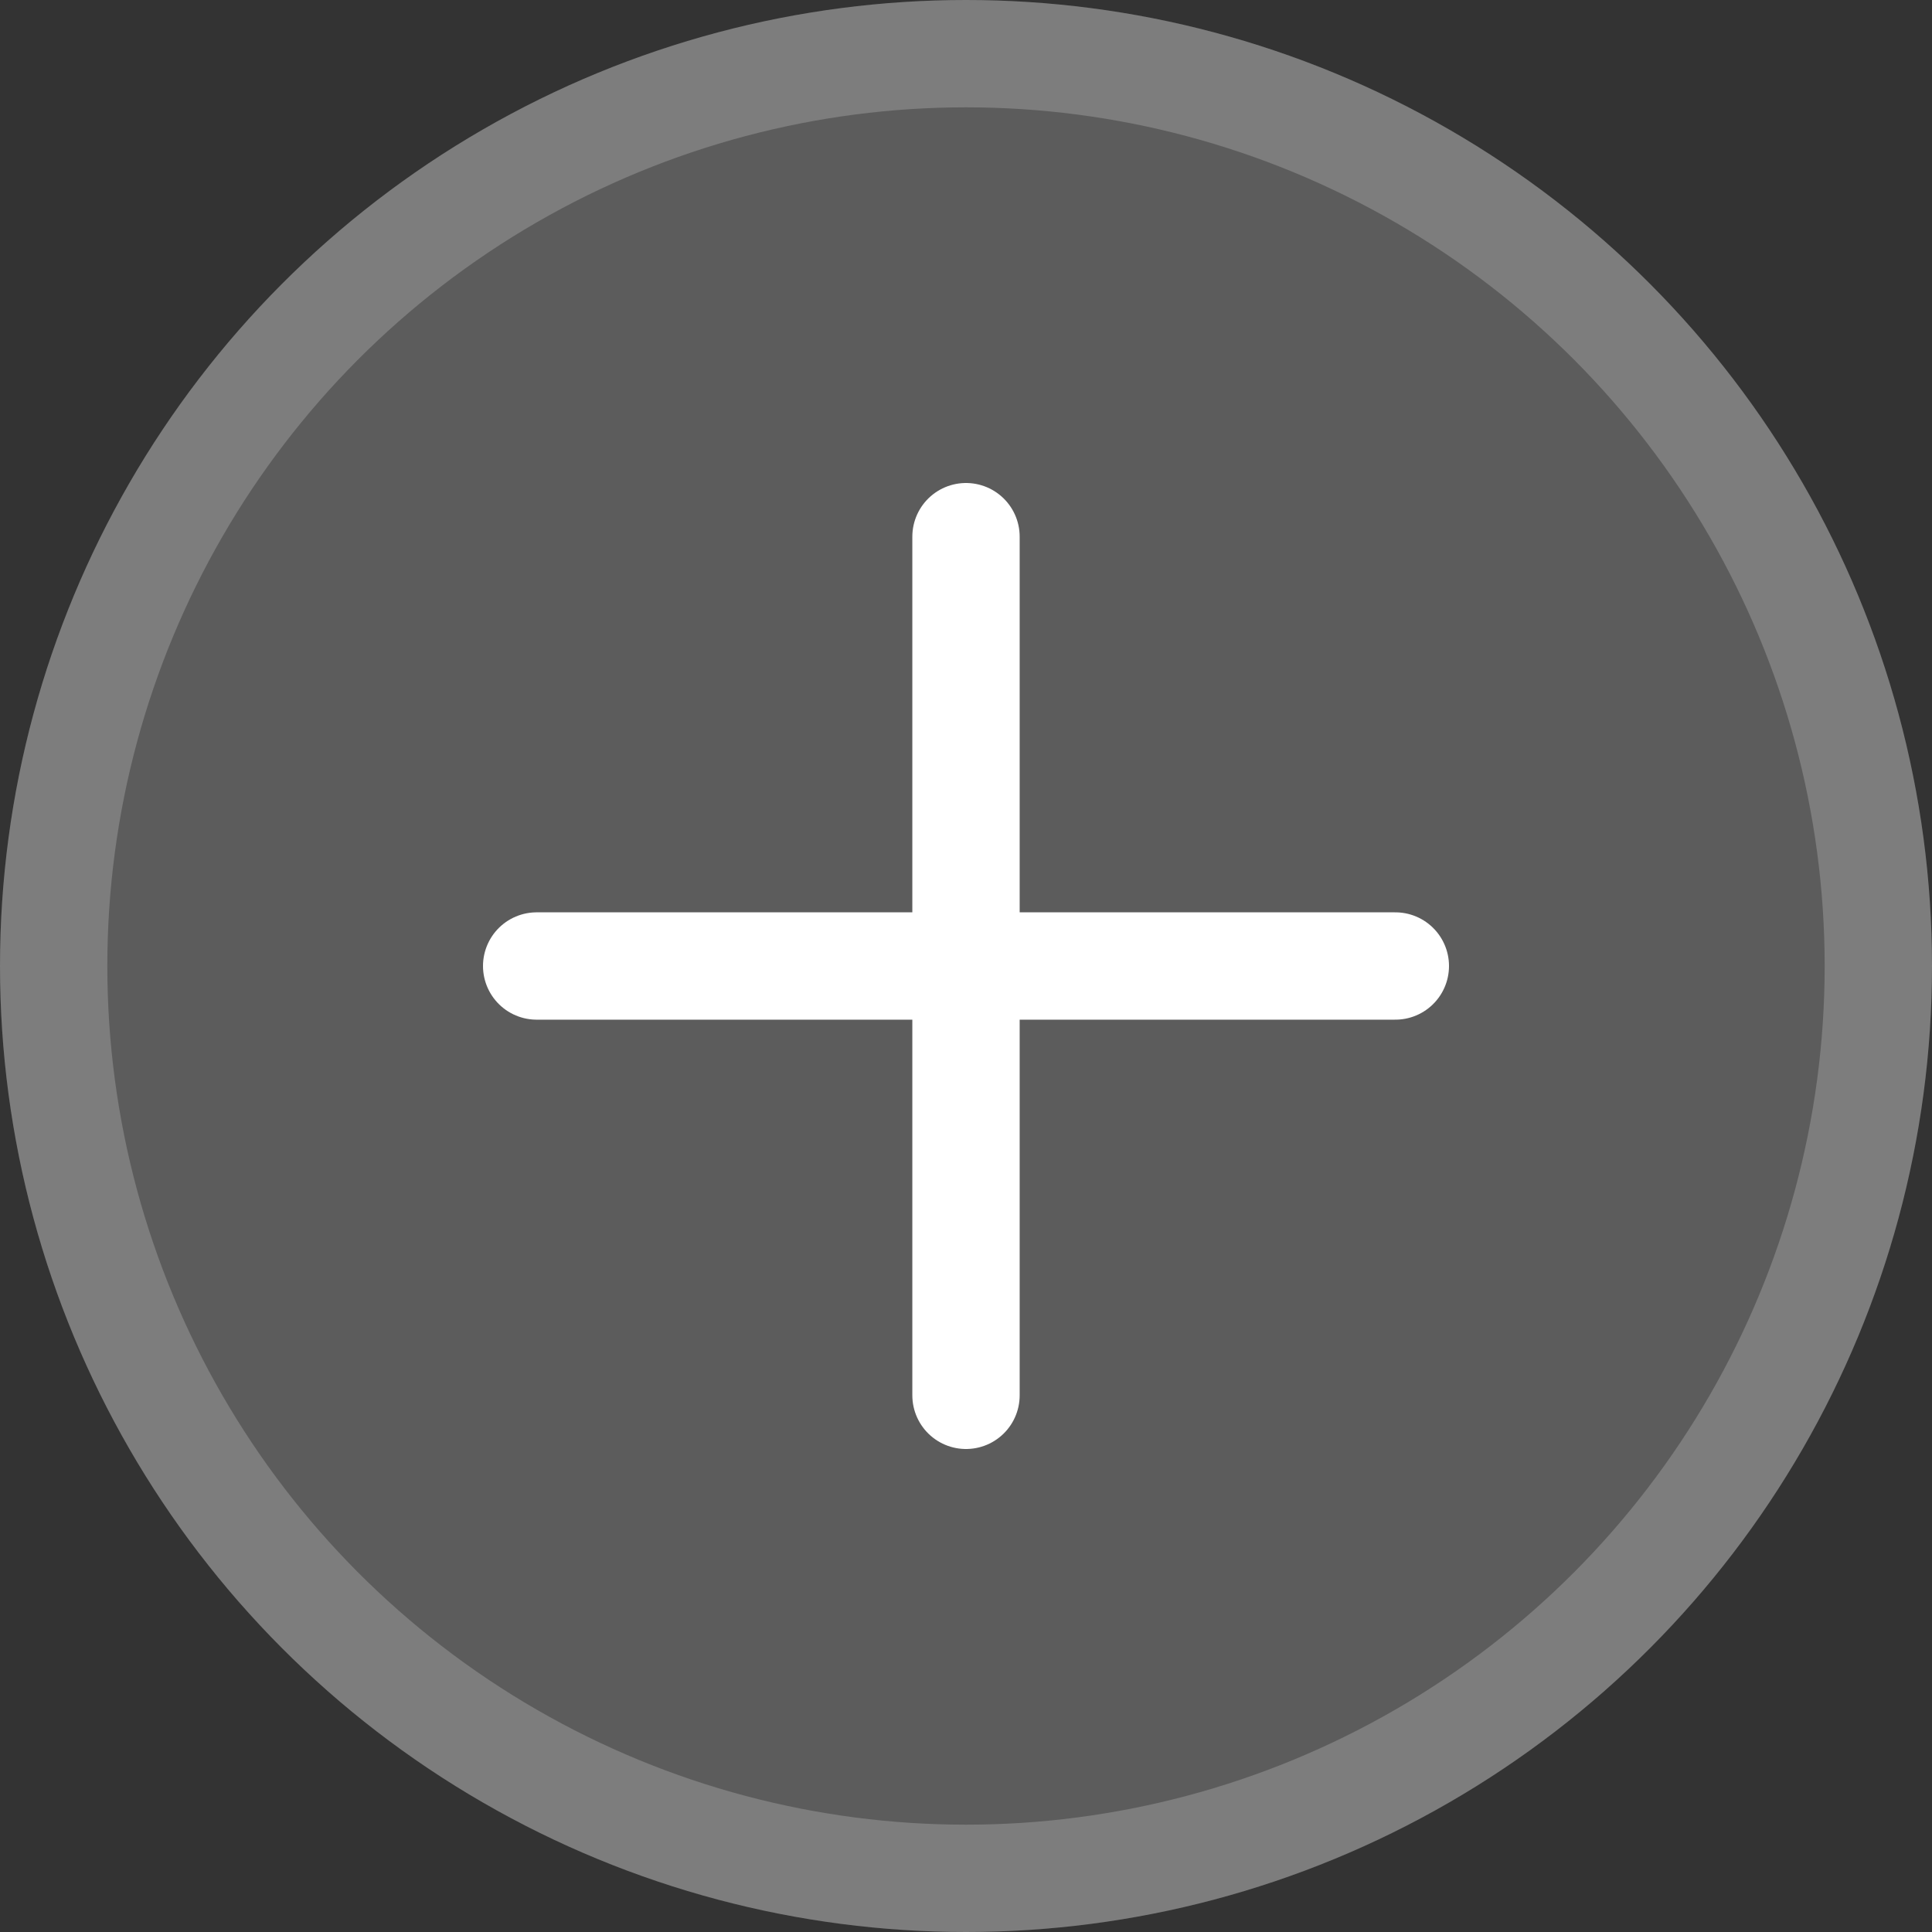 <?xml version="1.0" encoding="UTF-8"?> <svg xmlns="http://www.w3.org/2000/svg" width="18" height="18" viewBox="0 0 18 18" fill="none"><rect x="0" y="0" width="18" height="18" fill="#333333" stroke="none"/> <circle cx="9" cy="9" r="9" fill="white" fill-opacity="0.2"></circle> <circle cx="9" cy="9" r="8.5" stroke="white" stroke-opacity="0.2"></circle> <path d="M9 5V13" stroke="white" stroke-linecap="round"></path> <path d="M5 9H13" stroke="white" stroke-linecap="round"></path> </svg> 